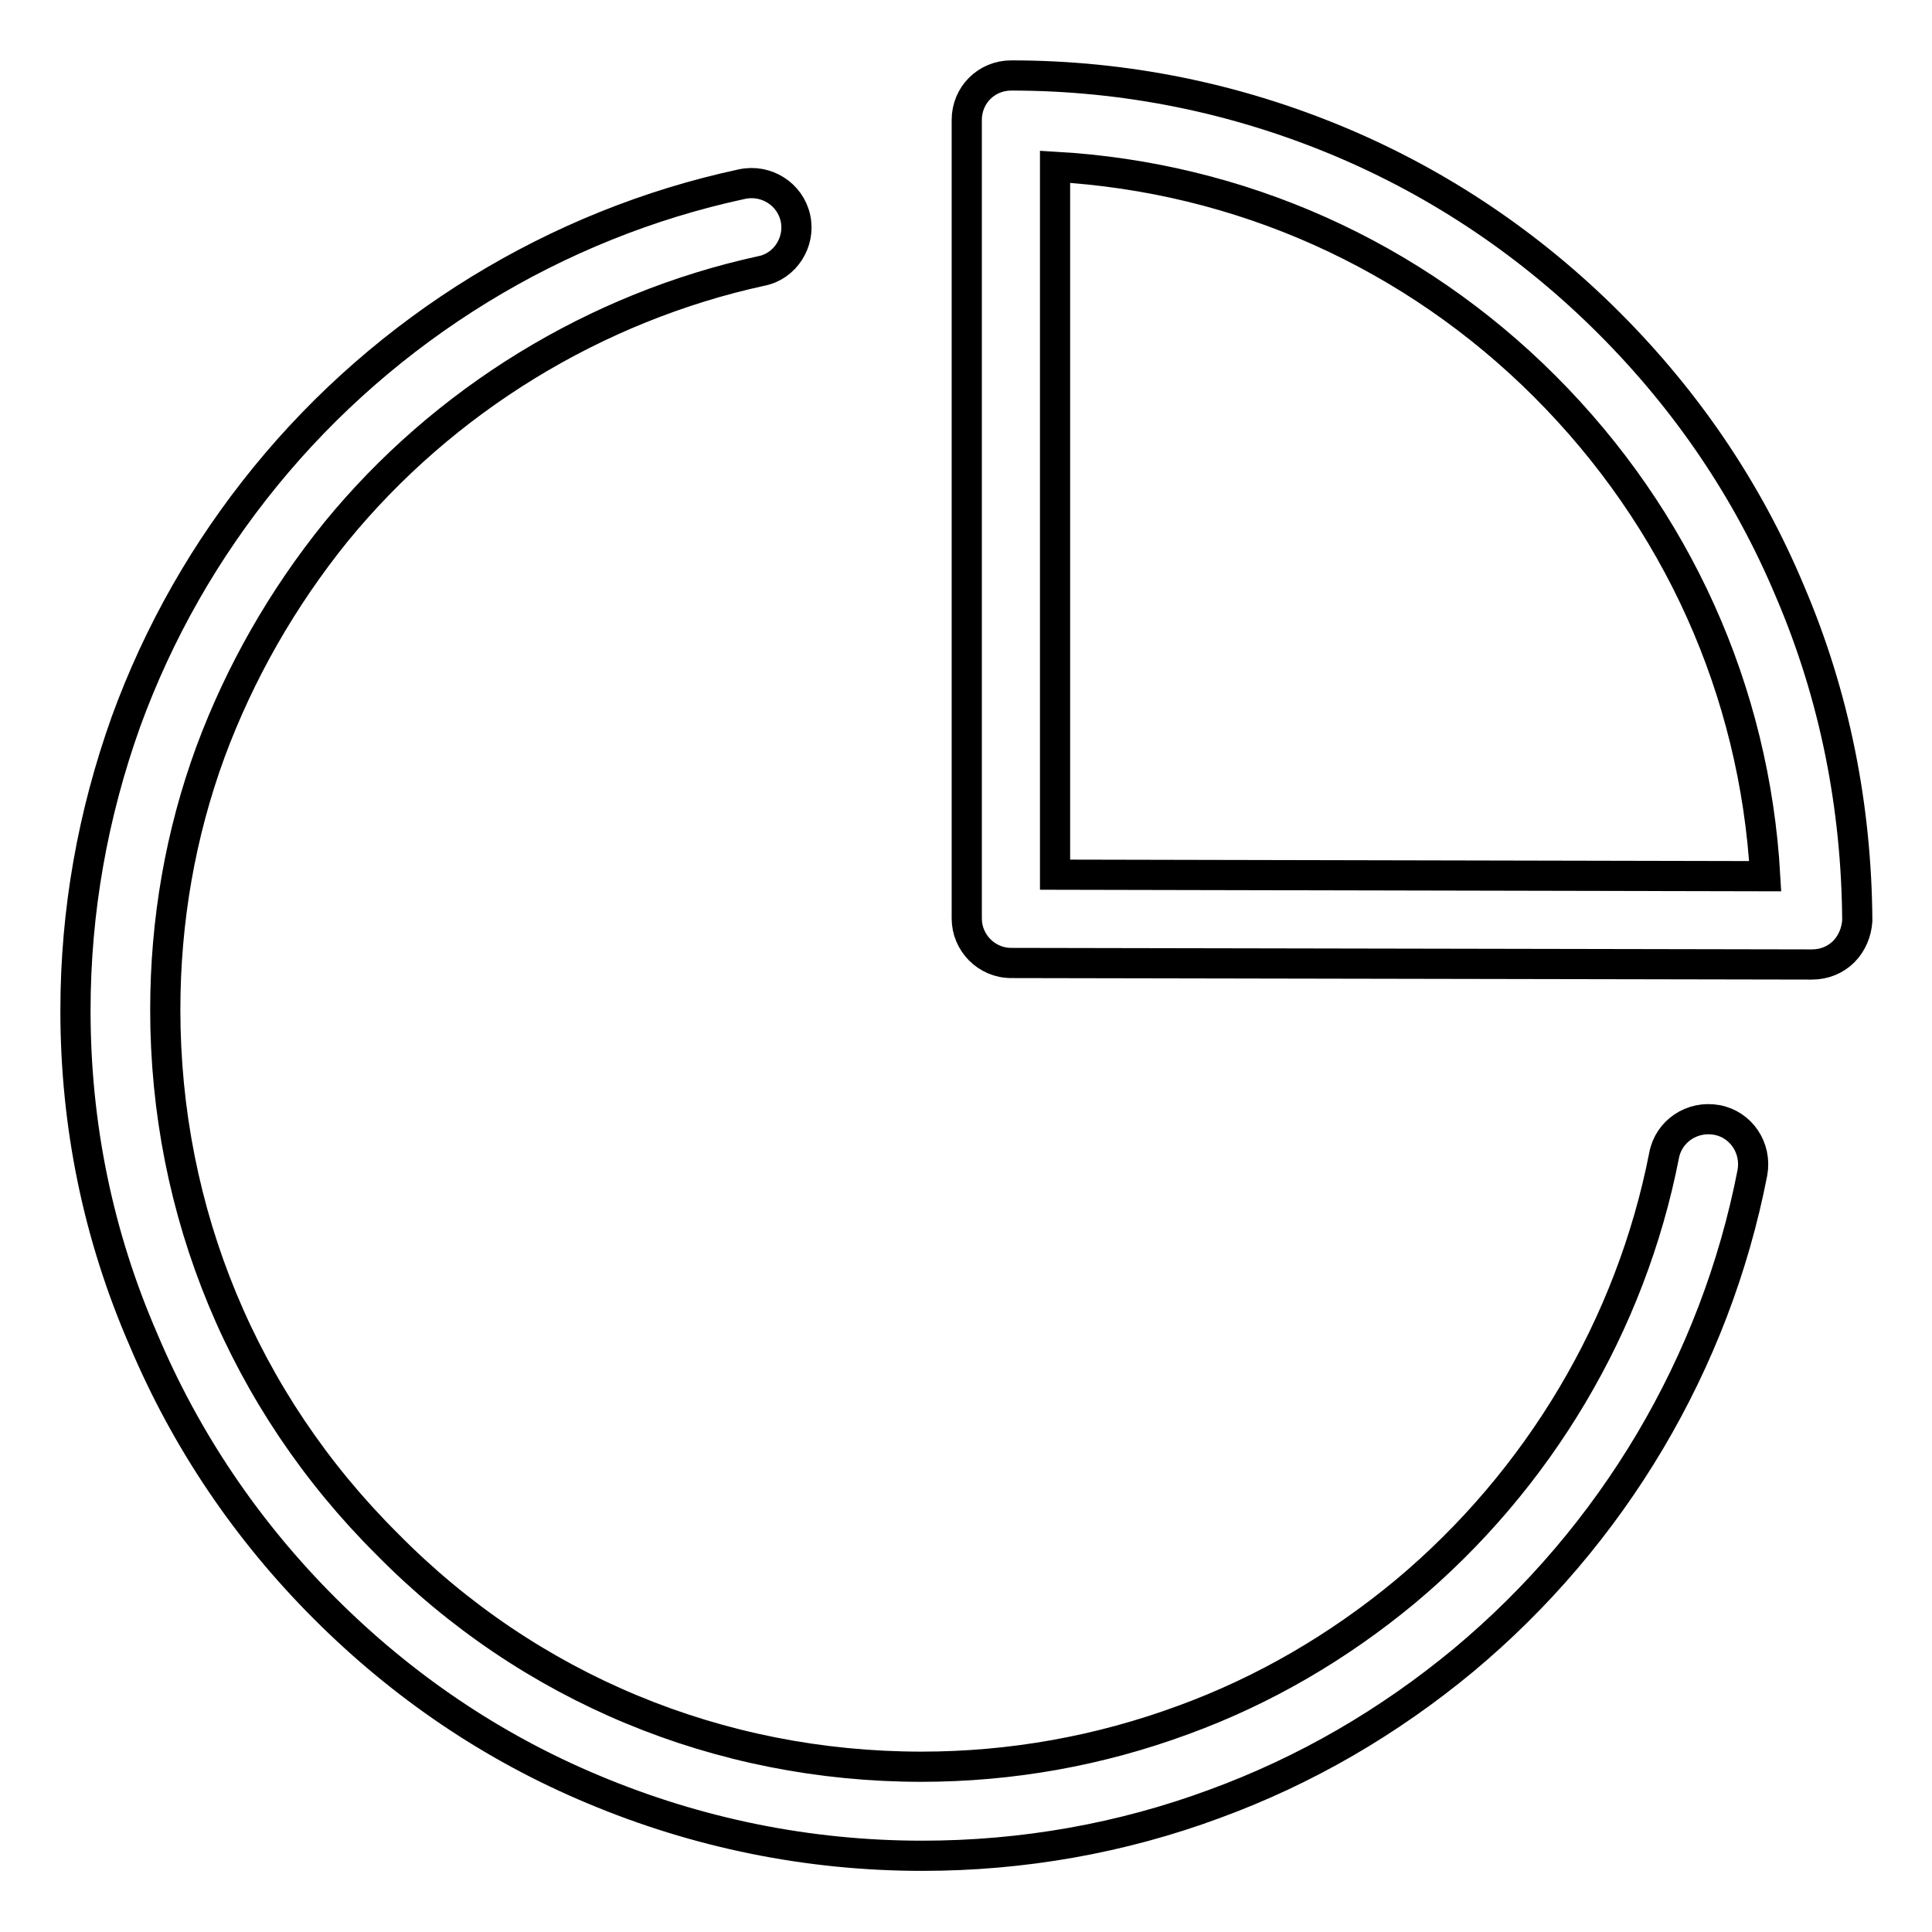 <?xml version="1.0" encoding="utf-8"?>
<!-- Svg Vector Icons : http://www.onlinewebfonts.com/icon -->
<!DOCTYPE svg PUBLIC "-//W3C//DTD SVG 1.1//EN" "http://www.w3.org/Graphics/SVG/1.1/DTD/svg11.dtd">
<svg version="1.1" xmlns="http://www.w3.org/2000/svg" xmlns:xlink="http://www.w3.org/1999/xlink" x="0px" y="0px" viewBox="0 0 256 256" enable-background="new 0 0 256 256" xml:space="preserve">
<g> <path stroke-width="4" fill-opacity="0" stroke="#000000"  d="M244.3,126.1c-1.1,1.1-2.6,1.7-4.2,1.7h0l-106.1-0.2c-3.3,0-5.9-2.7-5.9-5.9V15.9c0-3.3,2.6-5.9,5.9-5.9 c15.1,0,29.8,3,43.6,8.8c13.3,5.6,25.3,13.7,35.6,24s18.4,22.2,24,35.6c5.9,13.8,8.8,28.5,8.9,43.6 C246,123.5,245.4,125,244.3,126.1z M204.7,51.2c-17.5-17.5-40.4-27.7-64.9-29.1v93.8l94.1,0.2C232.5,91.5,222.2,68.7,204.7,51.2z  M122.1,234.1c11.9,0,23.6-2.1,34.7-6.2c10.7-3.9,20.6-9.7,29.4-17c17.7-14.8,29.9-35.3,34.3-57.8c0.6-3.2,3.7-5.3,7-4.7 c3.2,0.6,5.3,3.7,4.7,7c-4.9,25.2-18.5,48.1-38.3,64.6c-9.9,8.2-20.9,14.6-32.9,19c-12.4,4.6-25.5,6.9-38.8,6.9 c-15.1,0-29.8-3-43.6-8.8c-13.4-5.6-25.3-13.7-35.6-24c-10.3-10.3-18.4-22.3-24-35.6C13,163.7,10,149.1,10,133.9 c0-13.2,2.3-26,6.7-38.3C21,83.8,27.2,72.9,35.2,63.1c16-19.6,38.4-33.4,63.1-38.7c3.2-0.7,6.4,1.3,7.1,4.5c0.7,3.2-1.4,6.4-4.5,7 c-22,4.8-42.1,17.1-56.4,34.6c-7.1,8.8-12.7,18.6-16.6,29.1c-4,10.9-6,22.4-6,34.2c0,26.8,10.4,51.9,29.4,70.8 C70.1,223.7,95.3,234.1,122.1,234.1z"/></g>
</svg>
